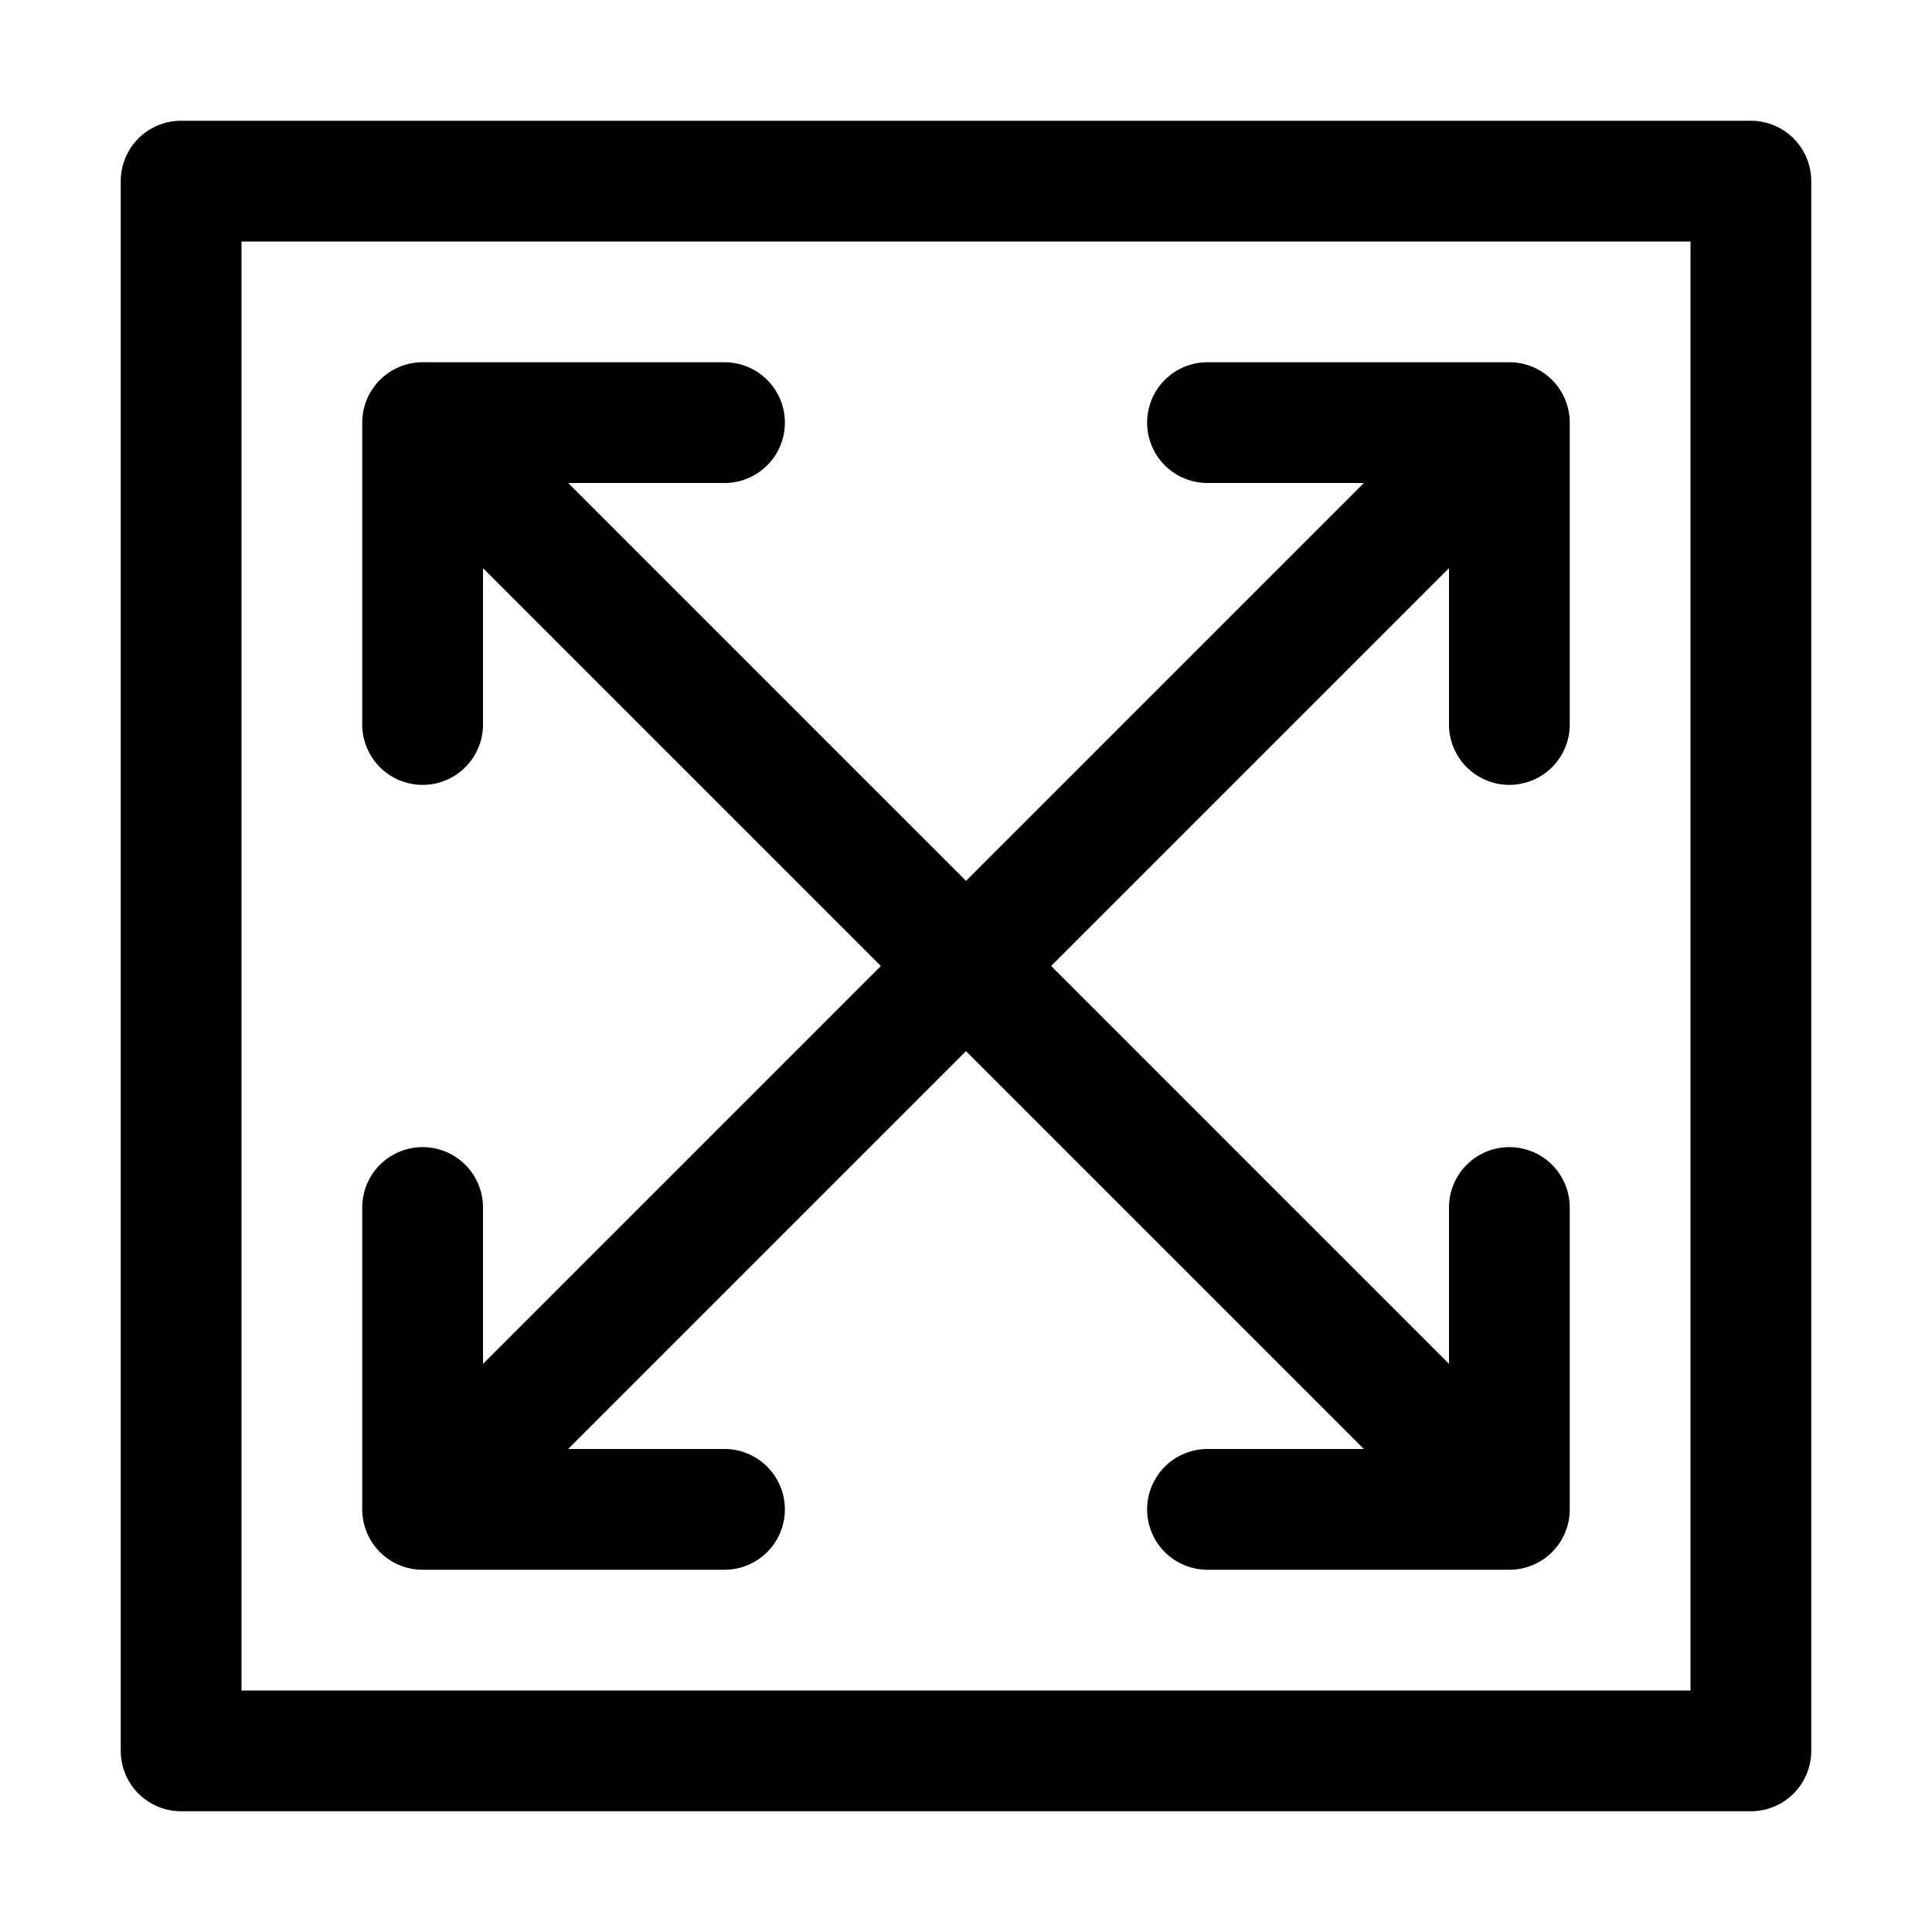 <?xml version="1.0" encoding="UTF-8"?> <svg xmlns="http://www.w3.org/2000/svg" viewBox="0 0 32 32"> <title></title> <g data-name="resize, navigation, full, size, move, editing, maximize" id="resize_navigation_full_size_move_editing_maximize"> <path d="M29,2H3A1,1,0,0,0,2,3V29a1,1,0,0,0,1,1H29a1,1,0,0,0,1-1V3A1,1,0,0,0,29,2ZM28,28H4V4H28Z"></path> <path d="M7,26h5a1,1,0,0,0,0-2H9.41L16,17.41,22.59,24H20a1,1,0,0,0,0,2h5a1,1,0,0,0,1-1V20a1,1,0,0,0-2,0v2.59L17.41,16,24,9.41V12a1,1,0,0,0,2,0V7a1,1,0,0,0-1-1H20a1,1,0,0,0,0,2h2.59L16,14.59,9.41,8H12a1,1,0,0,0,0-2H7A1,1,0,0,0,6,7v5a1,1,0,0,0,2,0V9.41L14.59,16,8,22.59V20a1,1,0,0,0-2,0v5A1,1,0,0,0,7,26Z"></path> </g> </svg> 